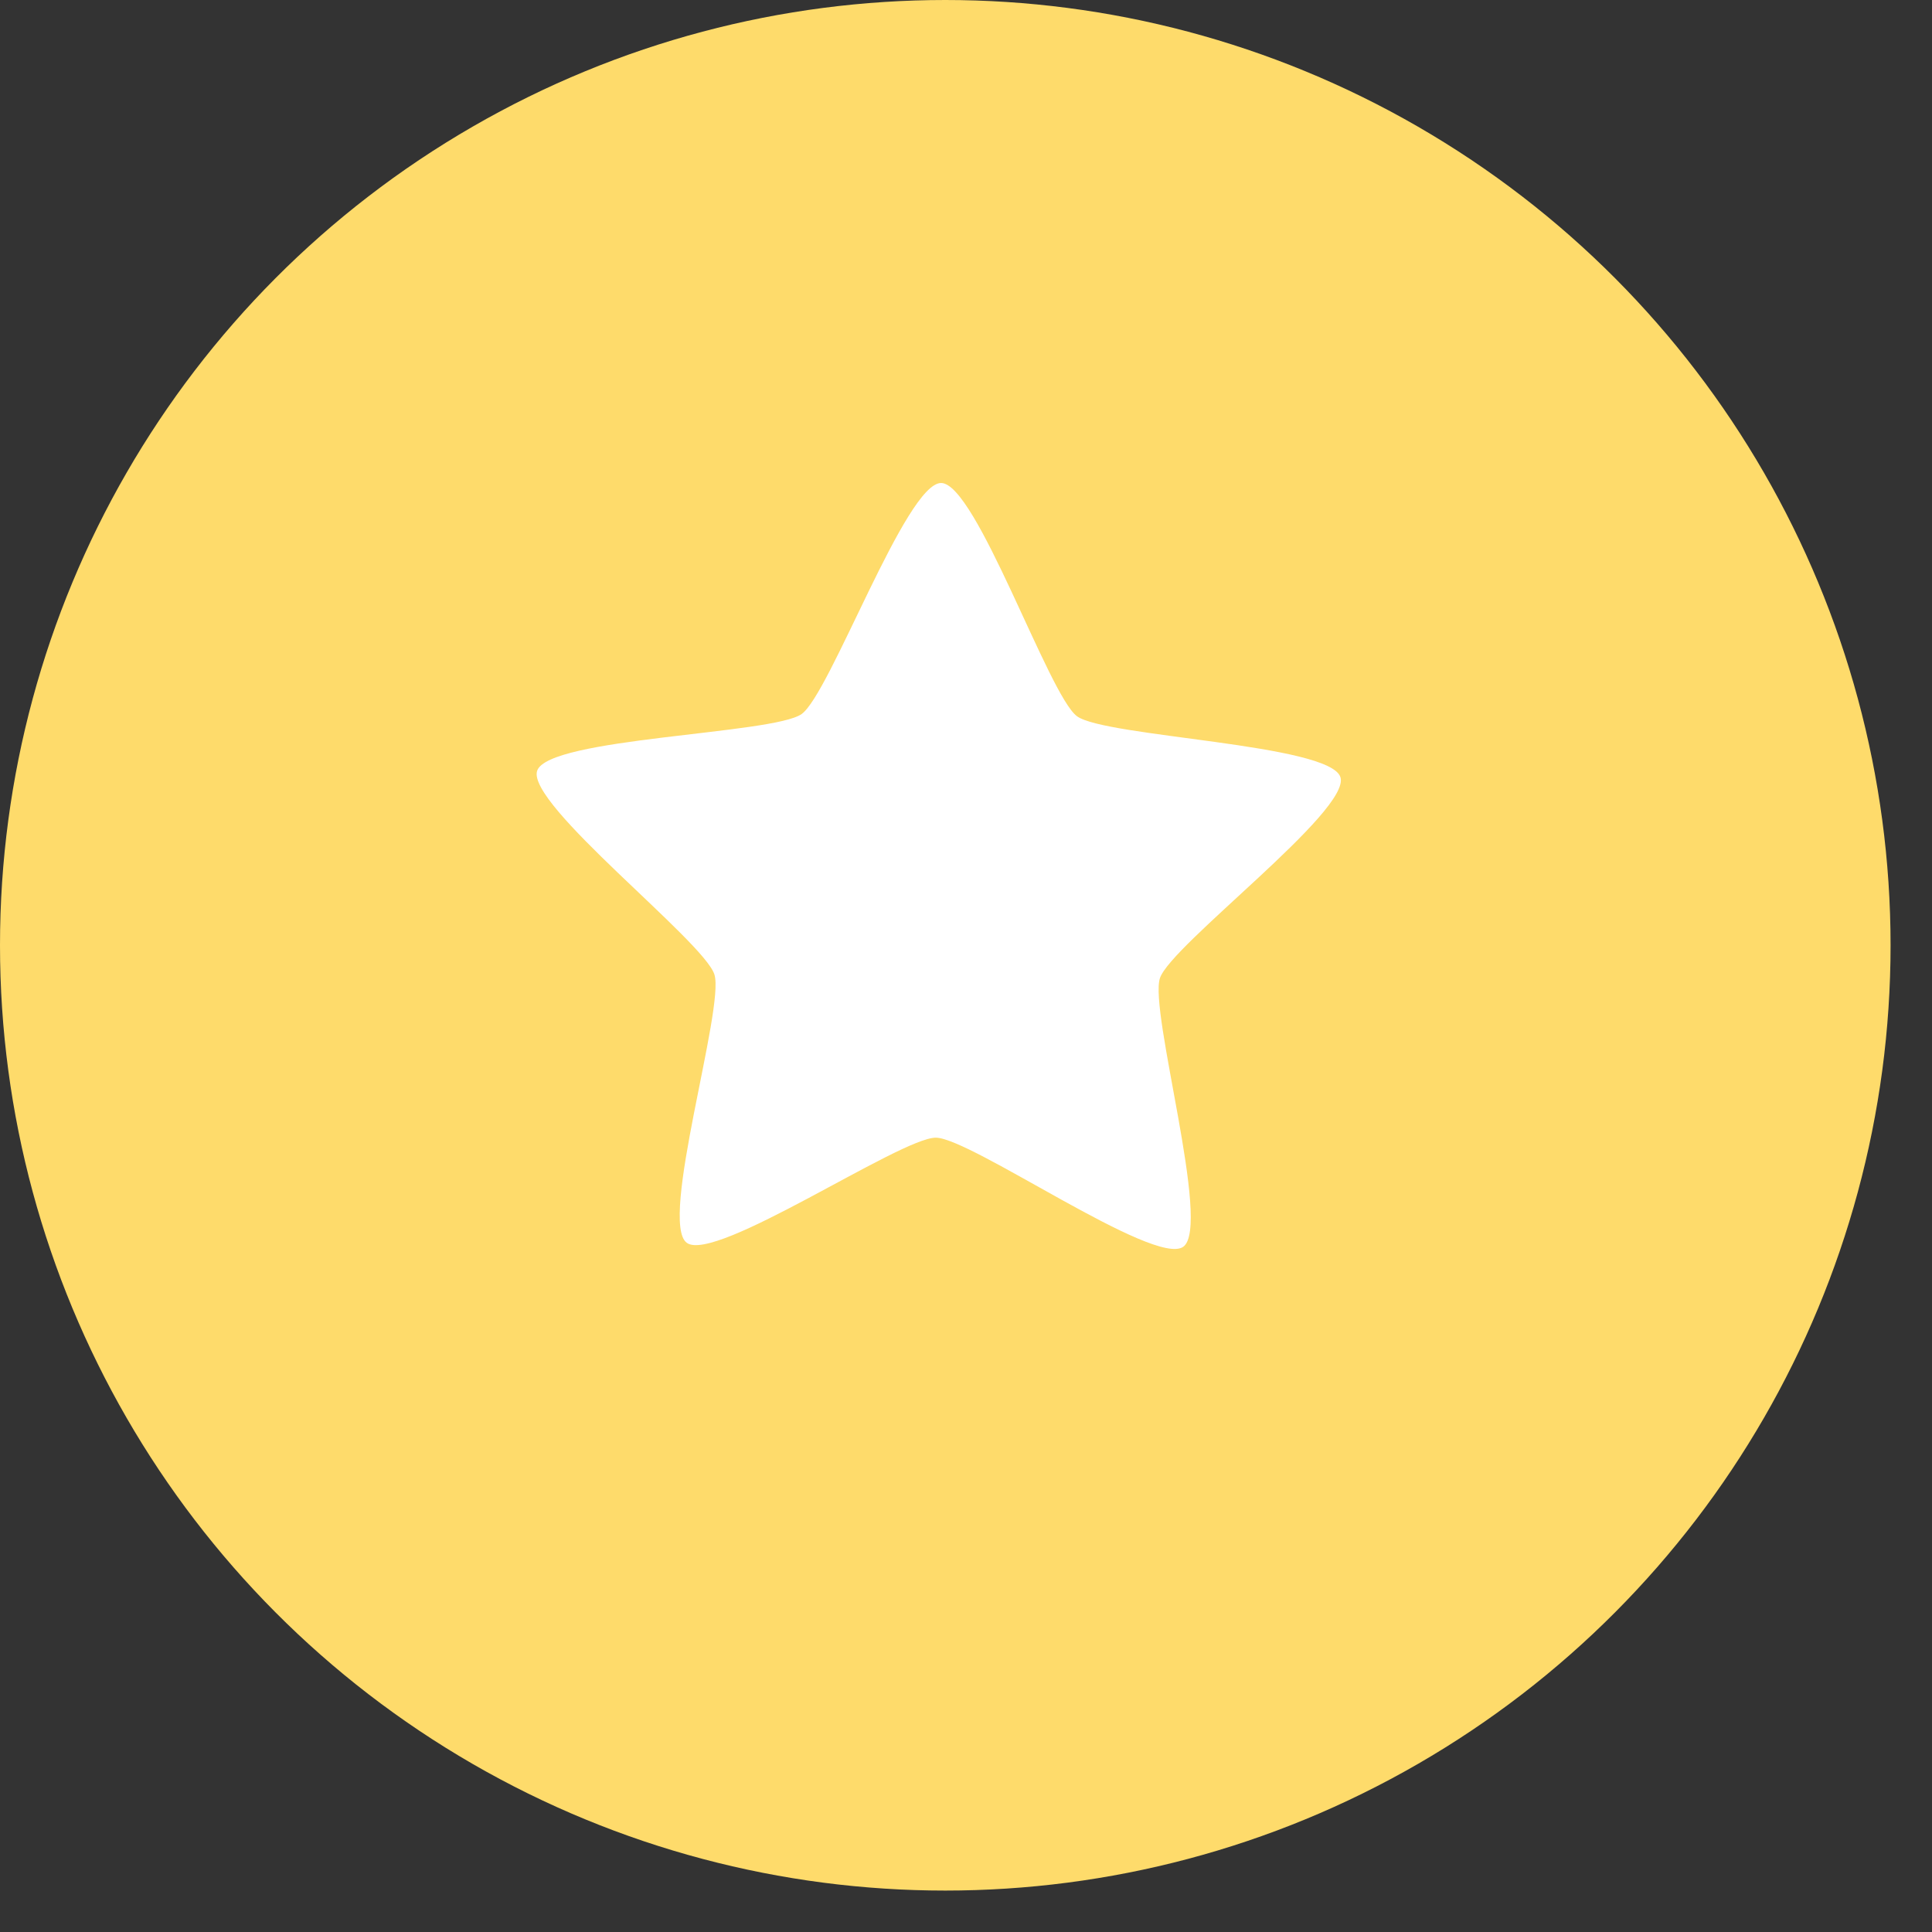 <?xml version="1.0" encoding="UTF-8"?> <svg xmlns="http://www.w3.org/2000/svg" width="36" height="36" viewBox="0 0 36 36" fill="none"><rect x="0" y="0" width="36" height="36" fill="#333333" stroke="none"/><circle cx="17.614" cy="17.614" r="17.614" fill="#FEDB6B"></circle><path d="M22.048 23.232C21.515 23.612 18.094 21.205 17.439 21.199C16.783 21.194 13.324 23.546 12.797 23.158C12.27 22.77 13.509 18.781 13.312 18.158C13.114 17.535 9.802 14.982 10.009 14.362C10.217 13.742 14.403 13.684 14.937 13.305C15.47 12.925 16.882 8.995 17.537 9C18.192 9.005 19.541 12.958 20.068 13.346C20.595 13.734 24.78 13.859 24.977 14.482C25.175 15.105 21.822 17.606 21.614 18.225C21.407 18.845 22.581 22.852 22.048 23.232Z" fill="white"></path></svg> 
